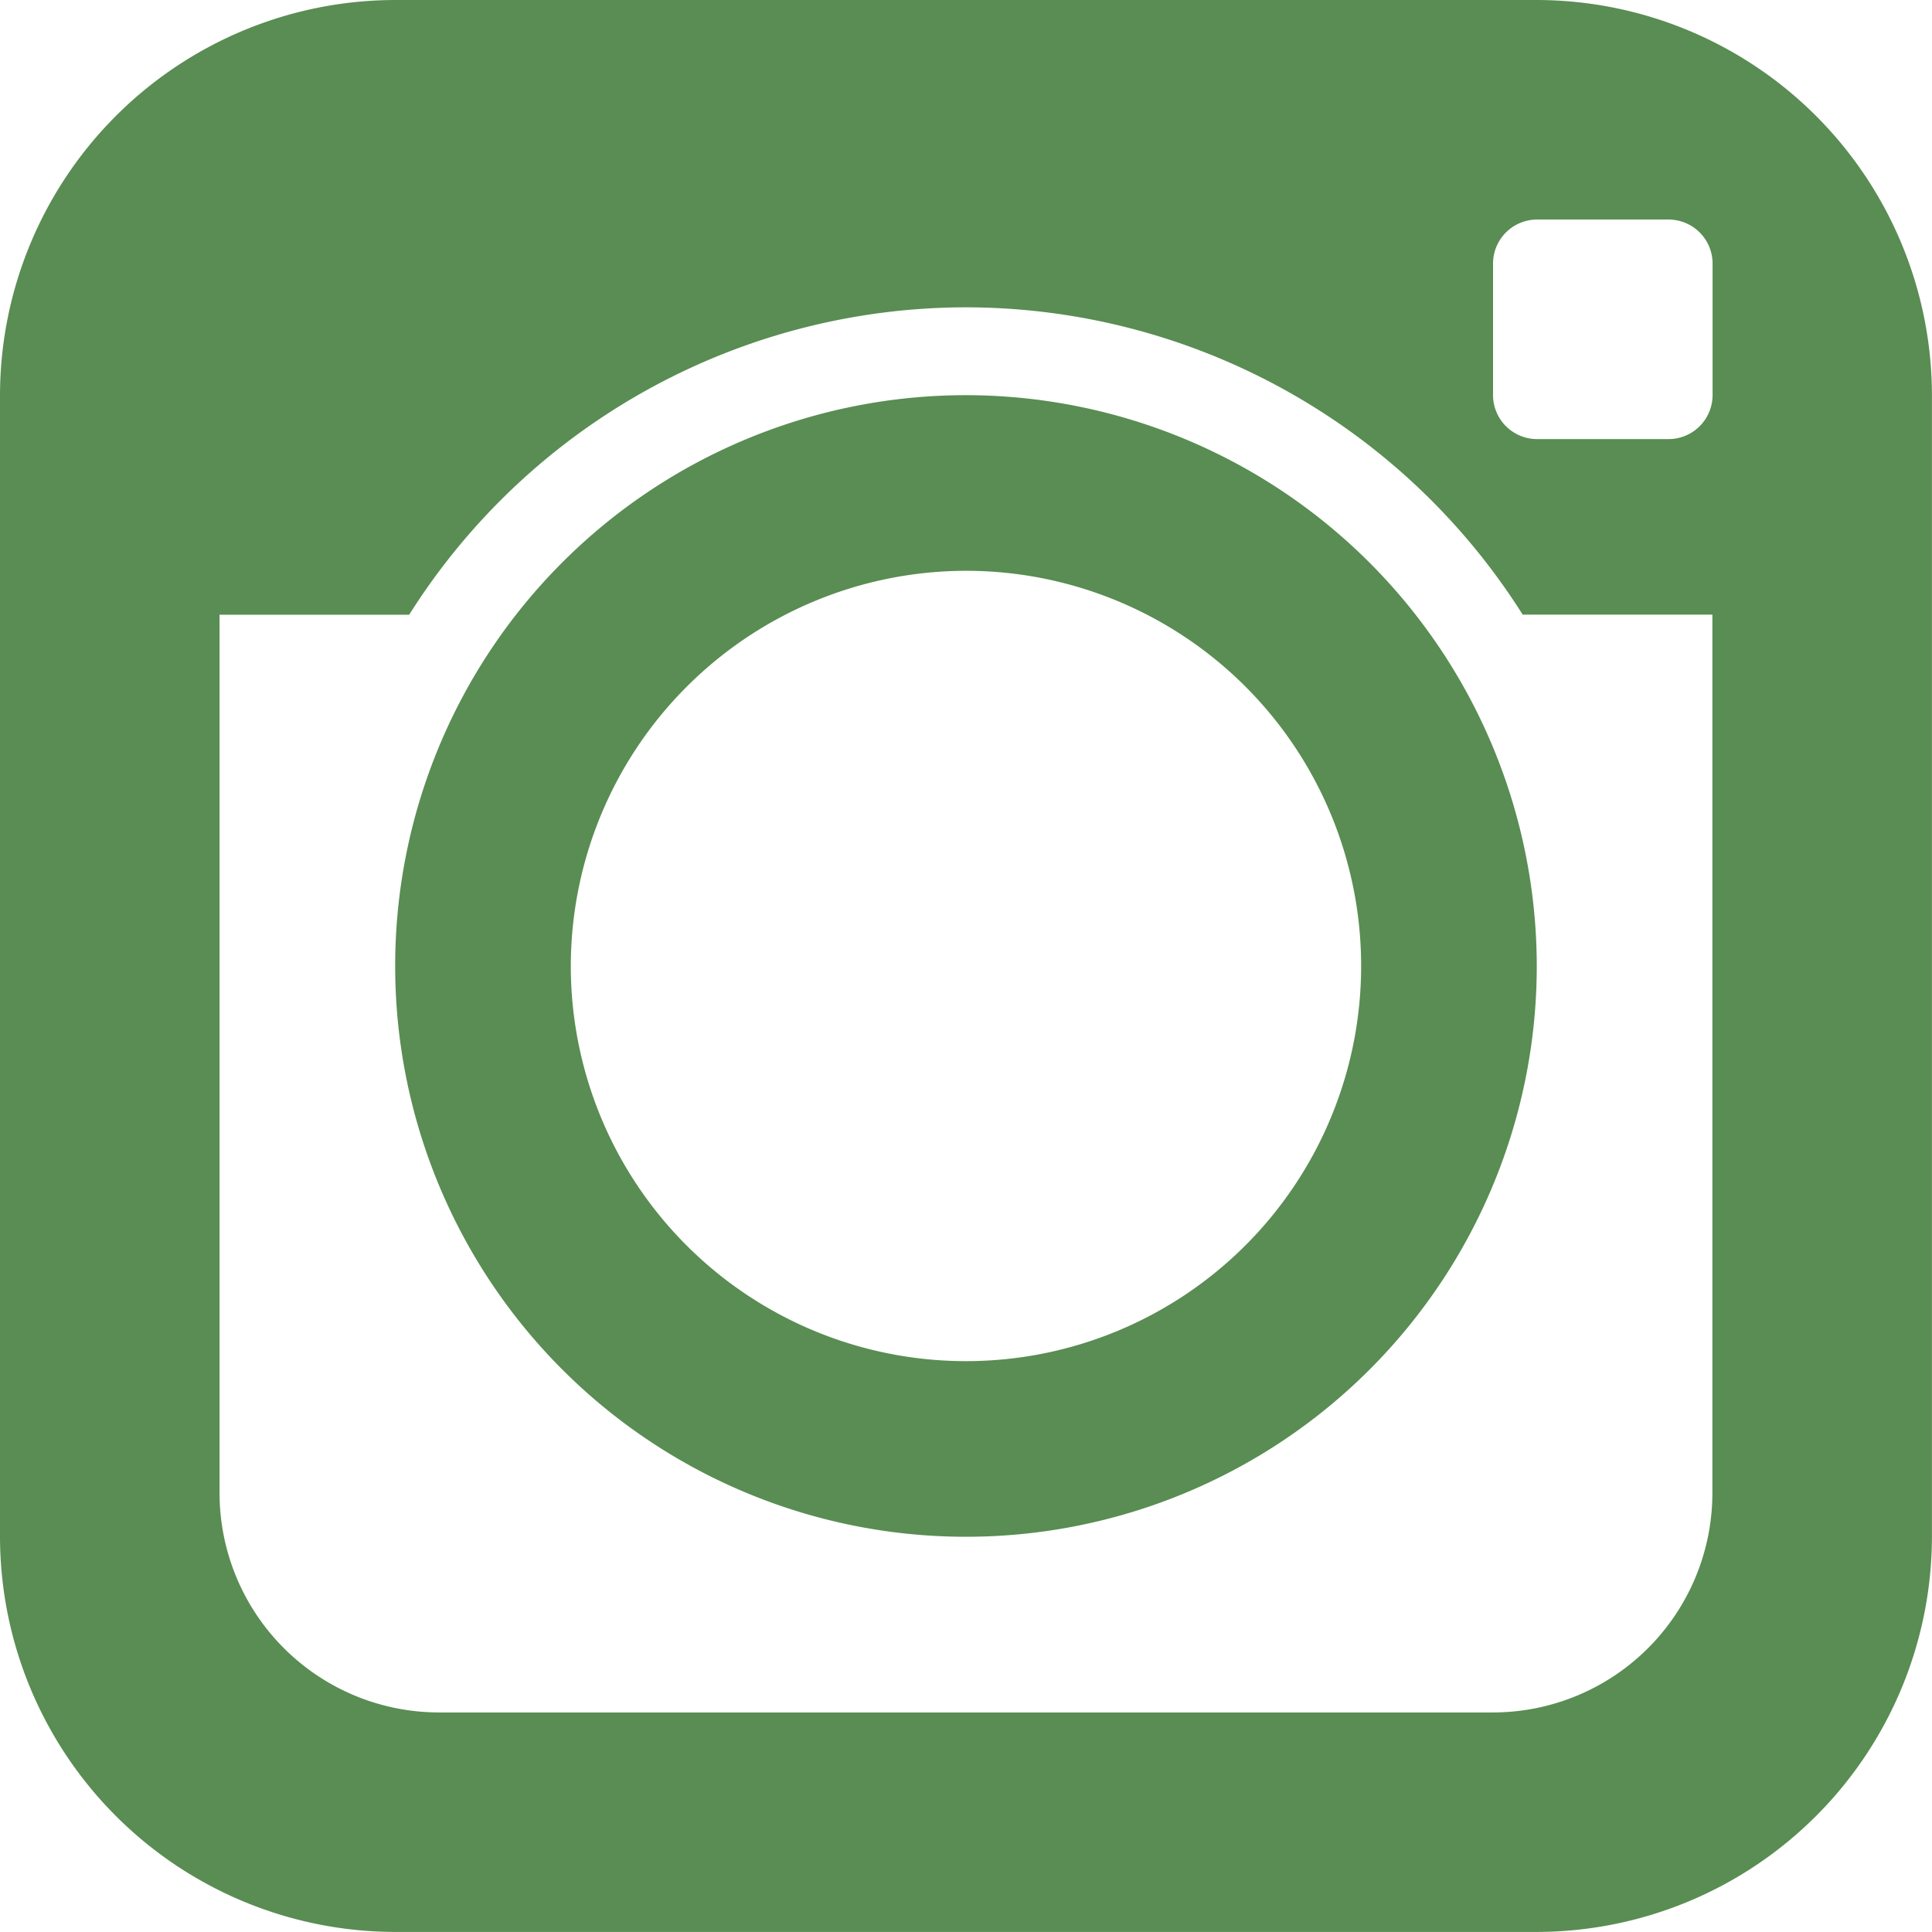 <svg xmlns="http://www.w3.org/2000/svg" width="30.219" height="30.219" viewBox="0 0 30.219 30.219">
  <path id="icon-instagram" d="M9.181,3A6.19,6.19,0,0,0,3,9.181V27.037a6.19,6.19,0,0,0,6.181,6.181H27.037a6.19,6.19,0,0,0,6.181-6.181V9.181A6.19,6.19,0,0,0,27.037,3ZM27.037,6.434H29.1a.689.689,0,0,1,.687.687v2.06a.689.689,0,0,1-.687.687h-2.06a.689.689,0,0,1-.687-.687V7.121A.689.689,0,0,1,27.037,6.434ZM18.109,7.807a10.306,10.306,0,0,1,8.708,4.807h2.967V26.351a3.435,3.435,0,0,1-3.434,3.434H9.868a3.435,3.435,0,0,1-3.434-3.434V12.615H9.4A10.306,10.306,0,0,1,18.109,7.807Zm0,1.374a8.928,8.928,0,1,0,8.928,8.928A8.937,8.937,0,0,0,18.109,9.181Zm0,2.747a6.181,6.181,0,1,1-6.181,6.181A6.19,6.19,0,0,1,18.109,11.928Z" transform="translate(-3 -3)" fill="#598d53"/>
</svg>
